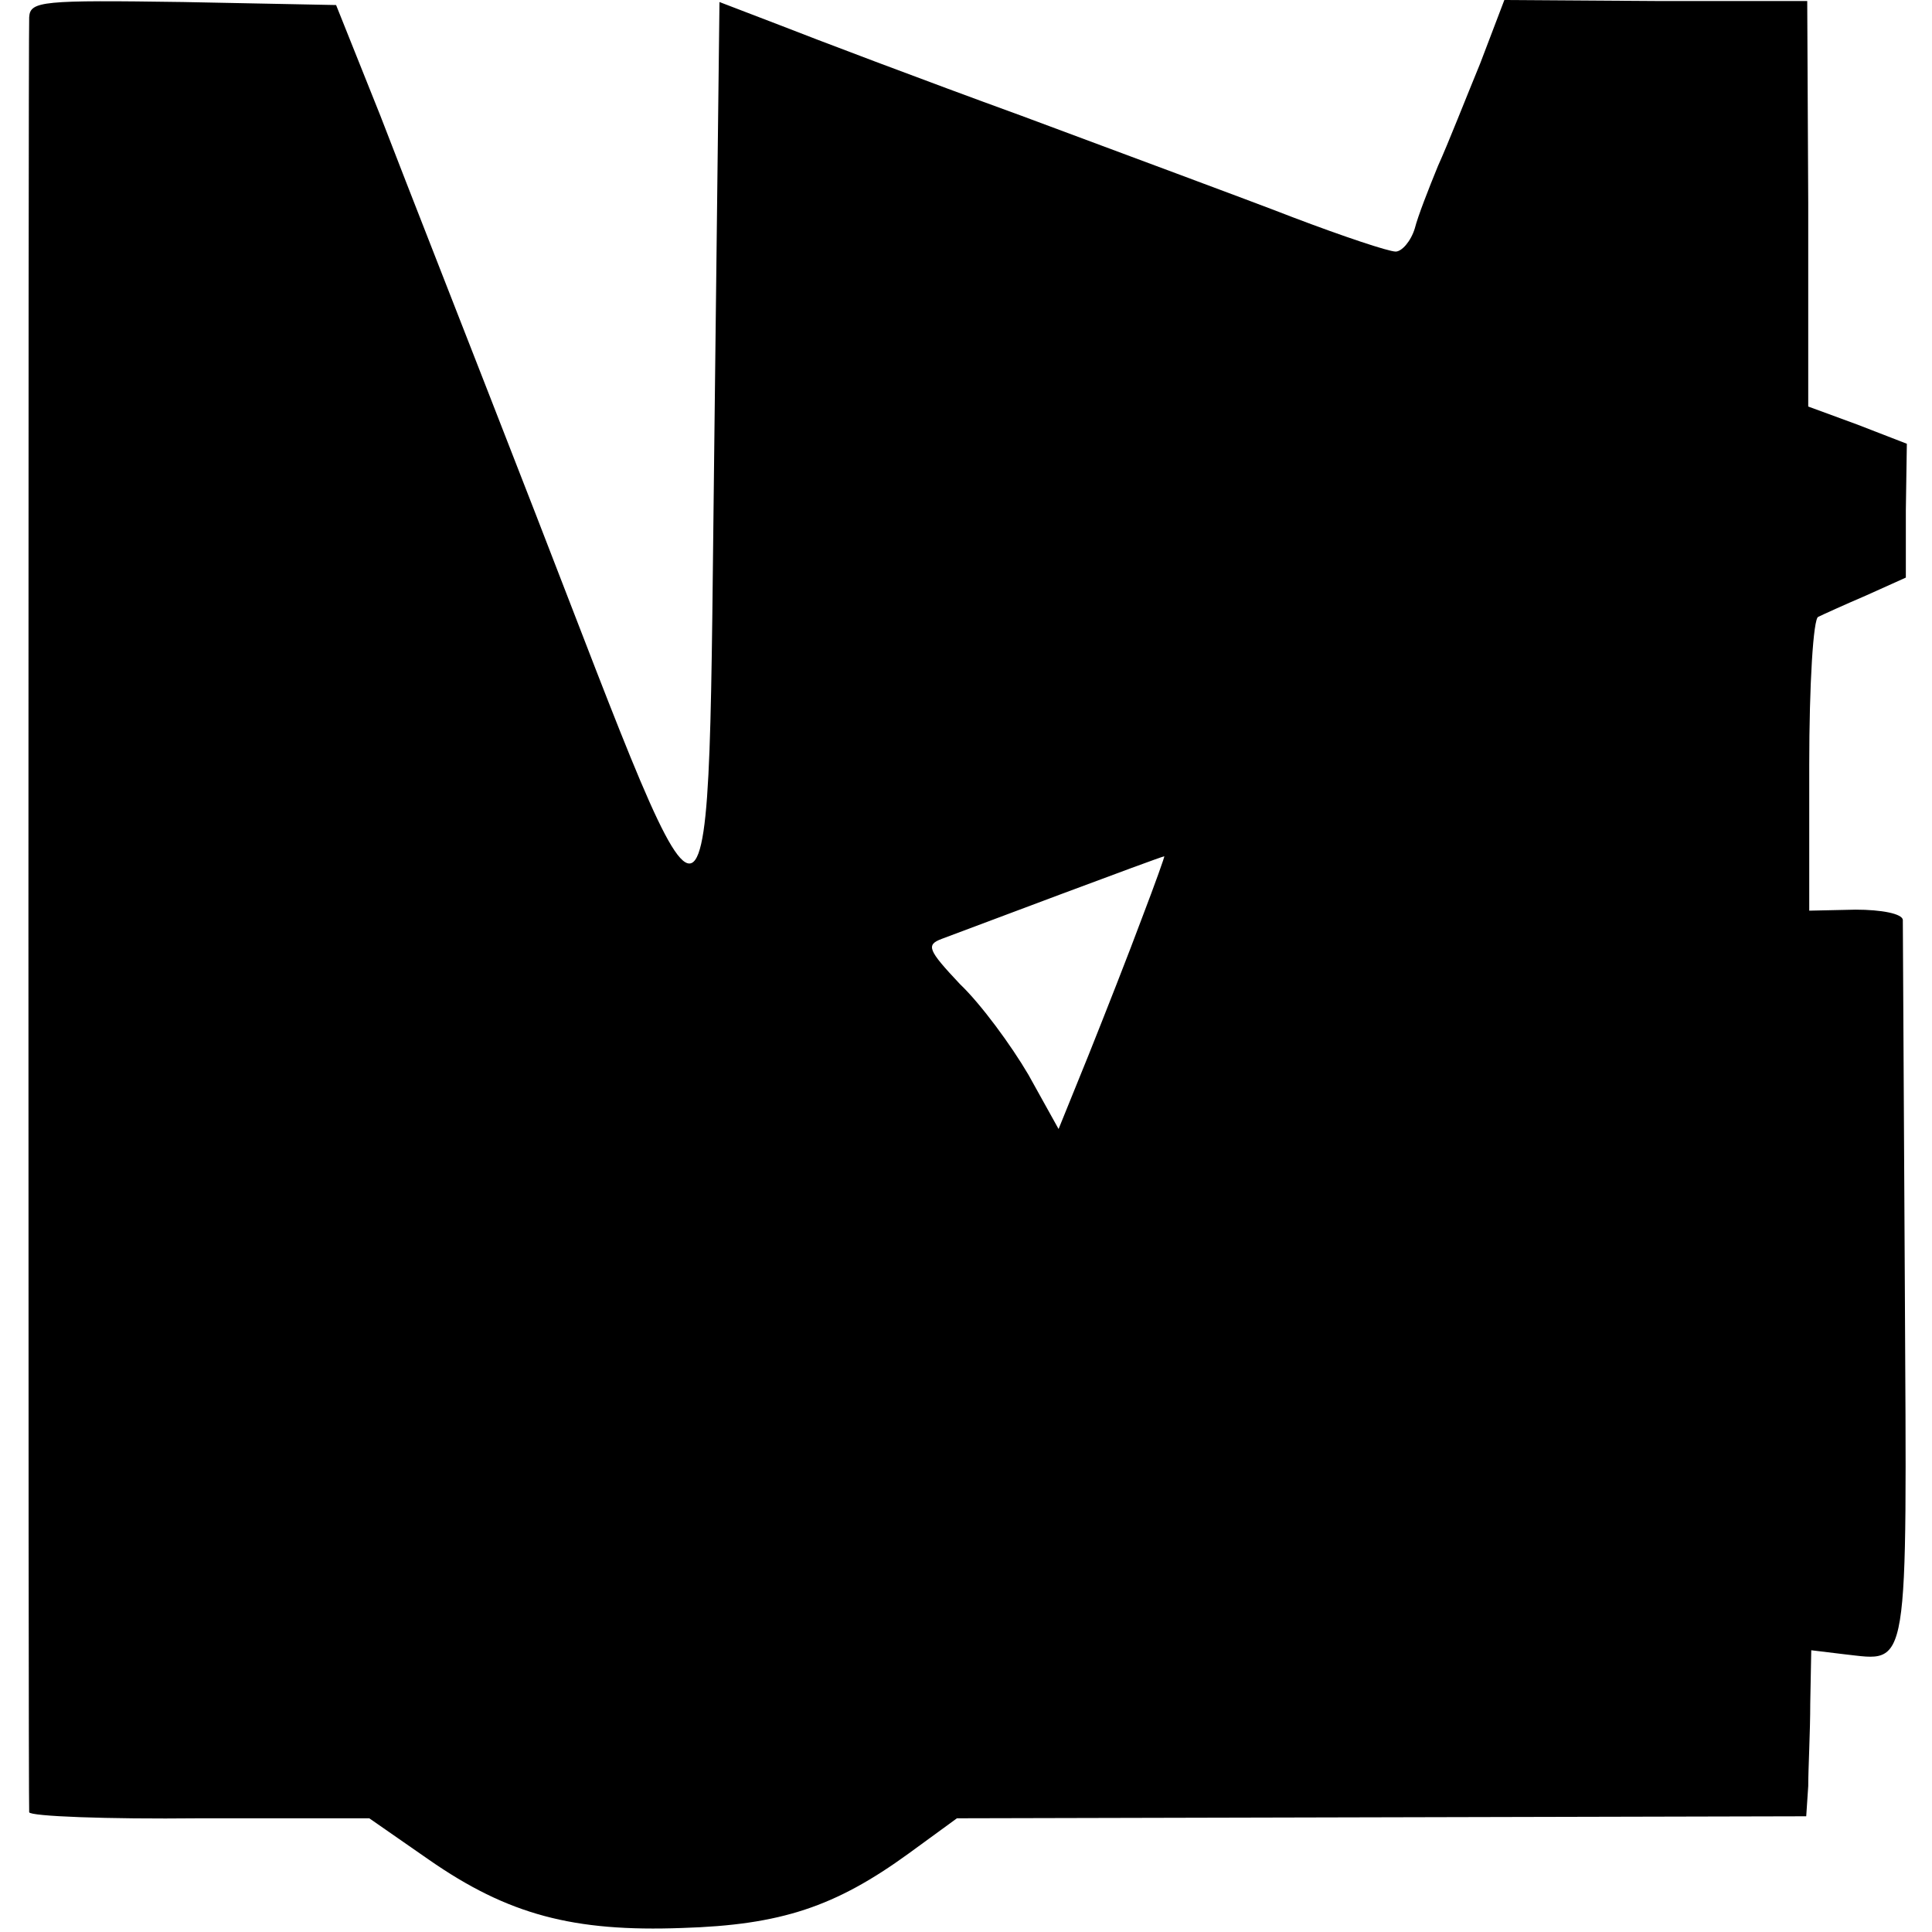<?xml version="1.0" standalone="no"?>
<!DOCTYPE svg PUBLIC "-//W3C//DTD SVG 20010904//EN"
 "http://www.w3.org/TR/2001/REC-SVG-20010904/DTD/svg10.dtd">
<svg version="1.0" xmlns="http://www.w3.org/2000/svg"
 width="192pt" height="192pt" viewBox="0 0 192 192"
 preserveAspectRatio="xMidYMid meet">
<g transform="translate(0,192) scale(0.1,-0.1)"
fill="#000000" stroke="none">
<path d="M29 1903 c-1 -23 -1 -1776 0 -1784 1 -4 77 -7 169 -6 l169 0 59 -41
c79 -55 144 -72 252 -68 98 3 152 21 225 74 l48 35 422 1 422 1 2 30 c0 17 2
54 2 82 l1 53 33 -4 c65 -7 62 -24 60 366 -1 194 -2 358 -2 364 -1 6 -21 10
-47 10 l-46 -1 0 145 c0 79 4 146 9 147 4 2 26 12 47 21 l40 18 0 67 1 66 -49
19 -49 18 0 202 -1 201 -150 0 -151 1 -24 -63 c-14 -34 -32 -80 -42 -102 -9
-22 -20 -50 -23 -62 -4 -13 -13 -23 -19 -23 -7 0 -52 15 -102 34 -49 19 -171
64 -270 101 -99 36 -207 77 -240 90 l-60 23 -5 -427 c-7 -561 6 -555 -178 -81
-61 157 -131 335 -154 395 l-44 110 -152 3 c-140 2 -152 1 -153 -15z m1106
-895 c-13 -35 -37 -96 -53 -136 l-30 -74 -30 54 c-17 29 -47 70 -68 90 -32 34
-34 39 -18 45 24 9 218 82 221 82 1 1 -9 -27 -22 -61z"/>
</g>
</svg>
